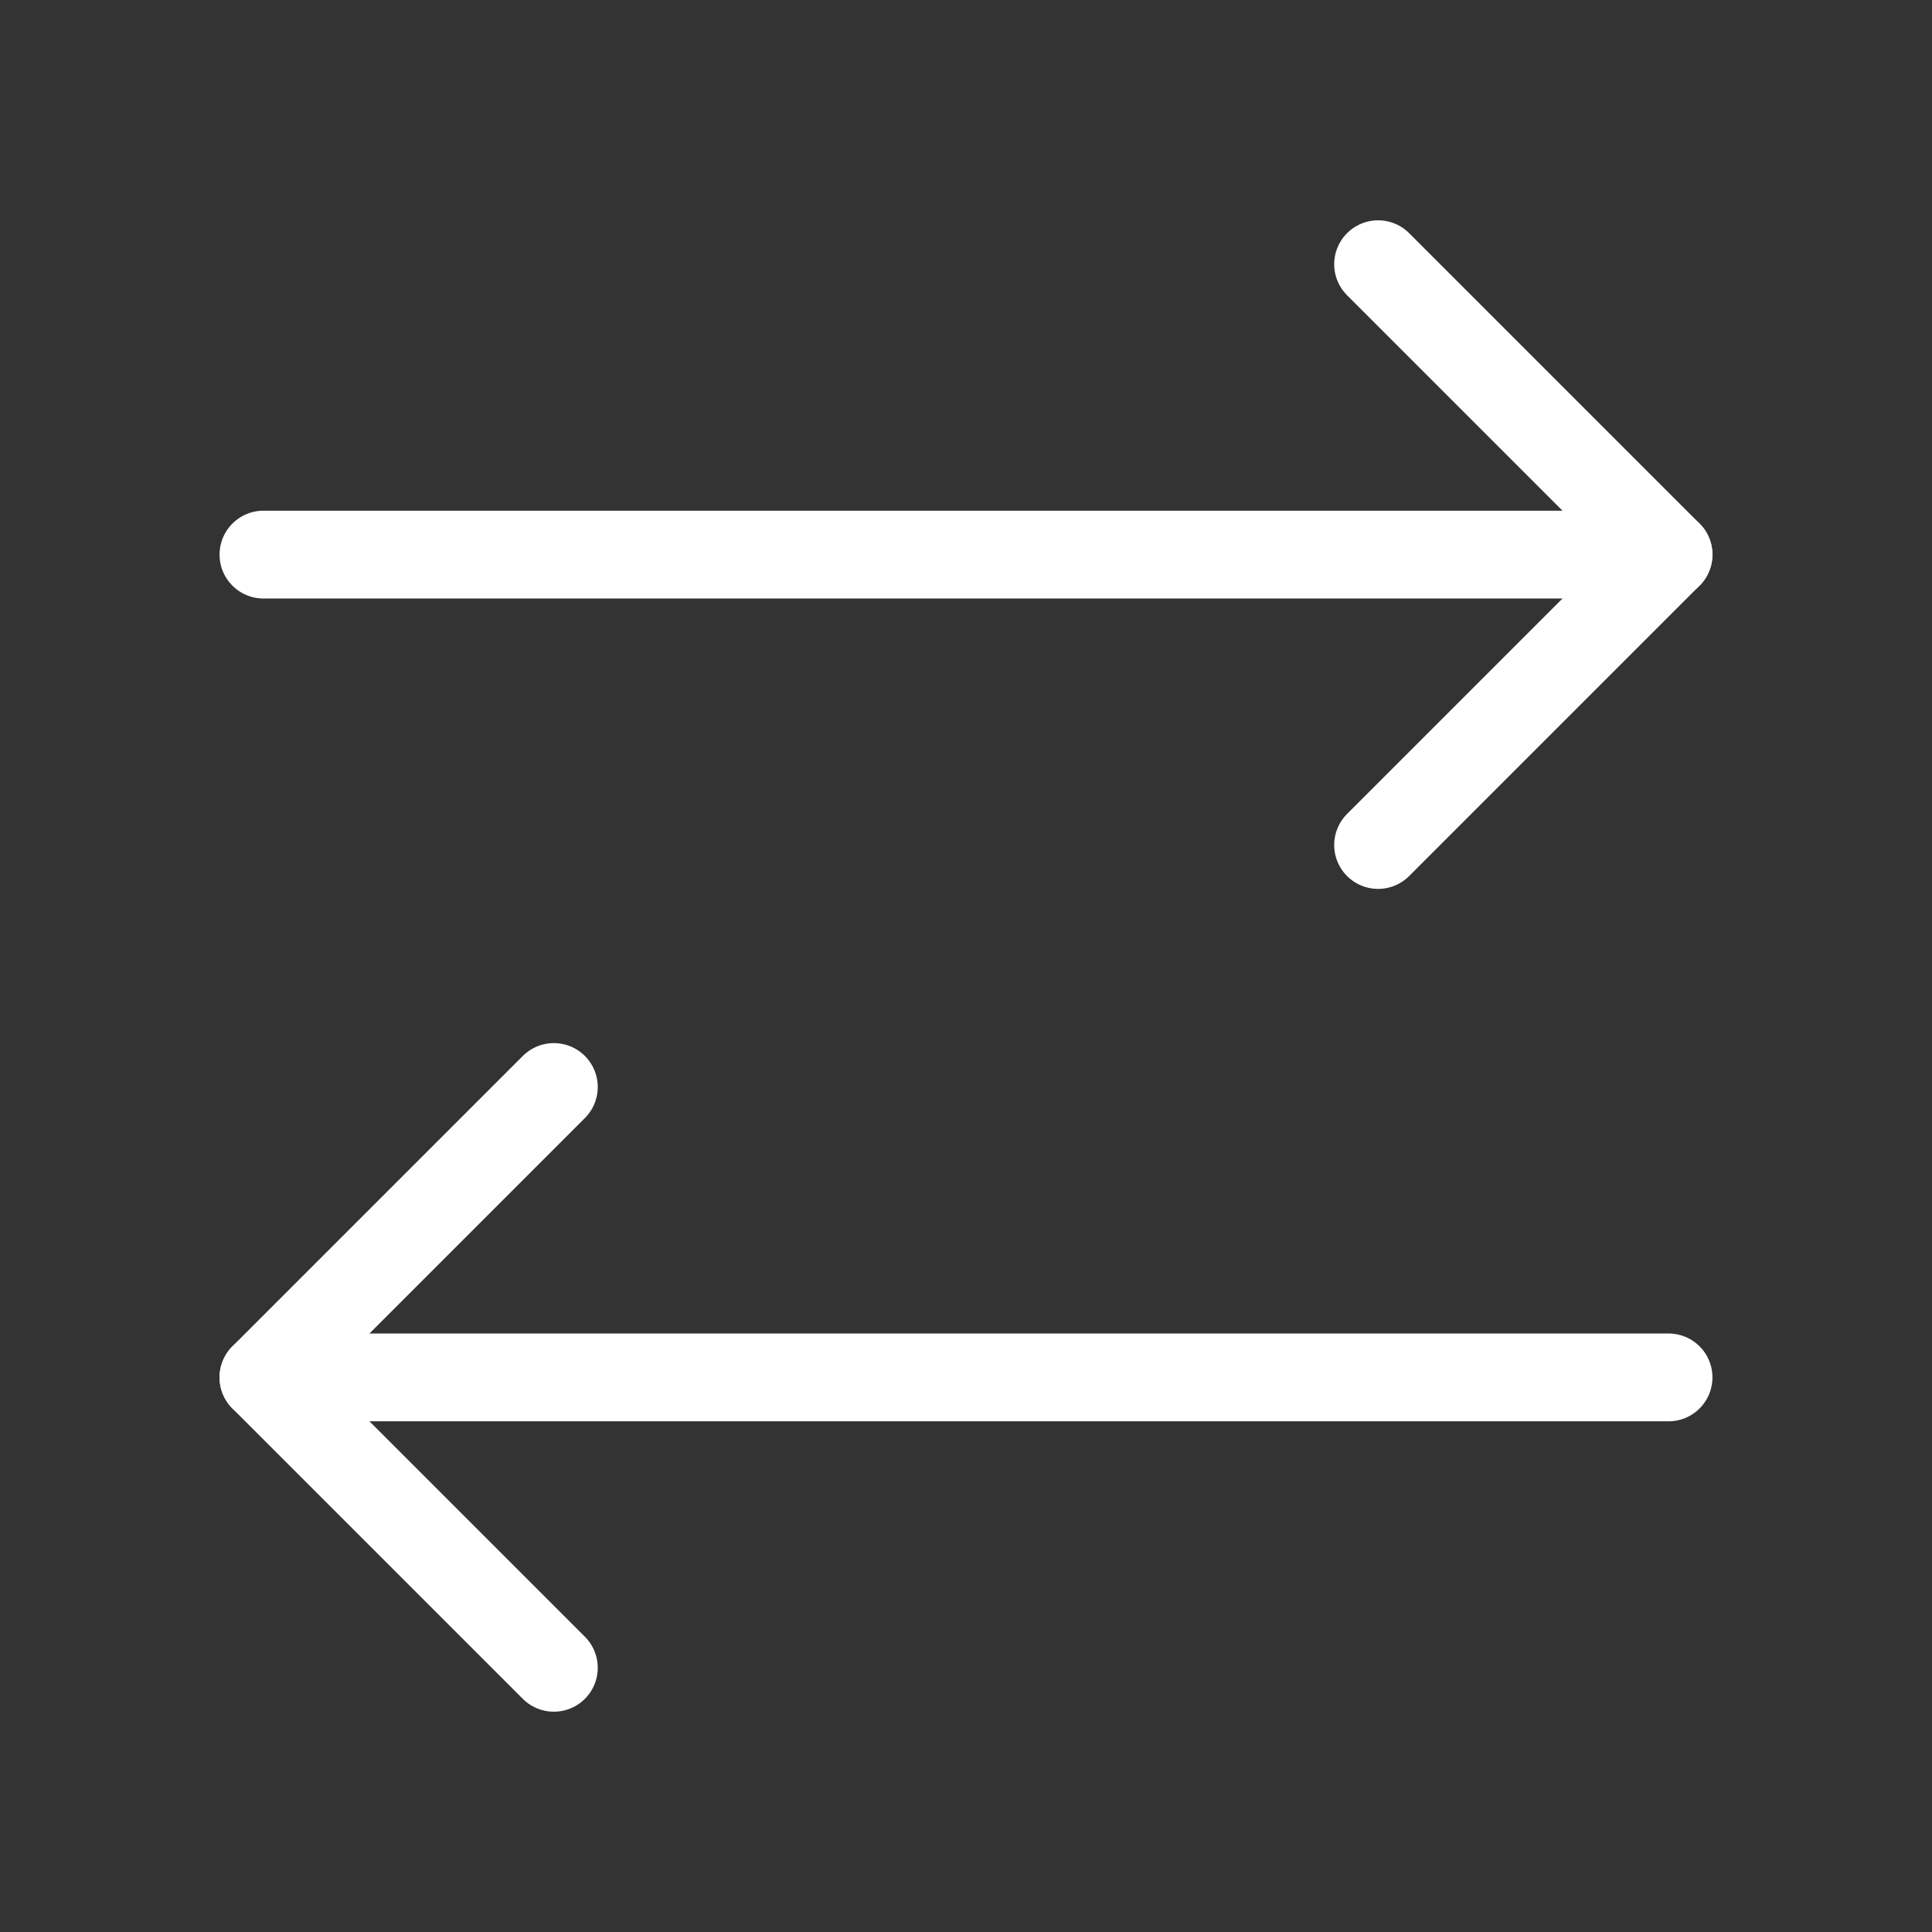 <svg width="33" height="33" viewBox="0 0 33 33" fill="none" xmlns="http://www.w3.org/2000/svg">
<rect x="0" y="0" width="33" height="33" fill="#333333" stroke="none"/>
<path d="M23.539 14.433L28.499 9.473L23.539 4.513" stroke="white" stroke-width="1.5" stroke-linecap="round" stroke-linejoin="round"/>
<path d="M4.5 9.473L28.5 9.473" stroke="white" stroke-width="1.5" stroke-linecap="round" stroke-linejoin="round"/>
<path d="M9.46 18.567L4.5 23.527L9.46 28.487" stroke="white" stroke-width="1.5" stroke-linecap="round" stroke-linejoin="round"/>
<path d="M28.5 23.527L4.5 23.527" stroke="white" stroke-width="1.5" stroke-linecap="round" stroke-linejoin="round"/>
</svg>

